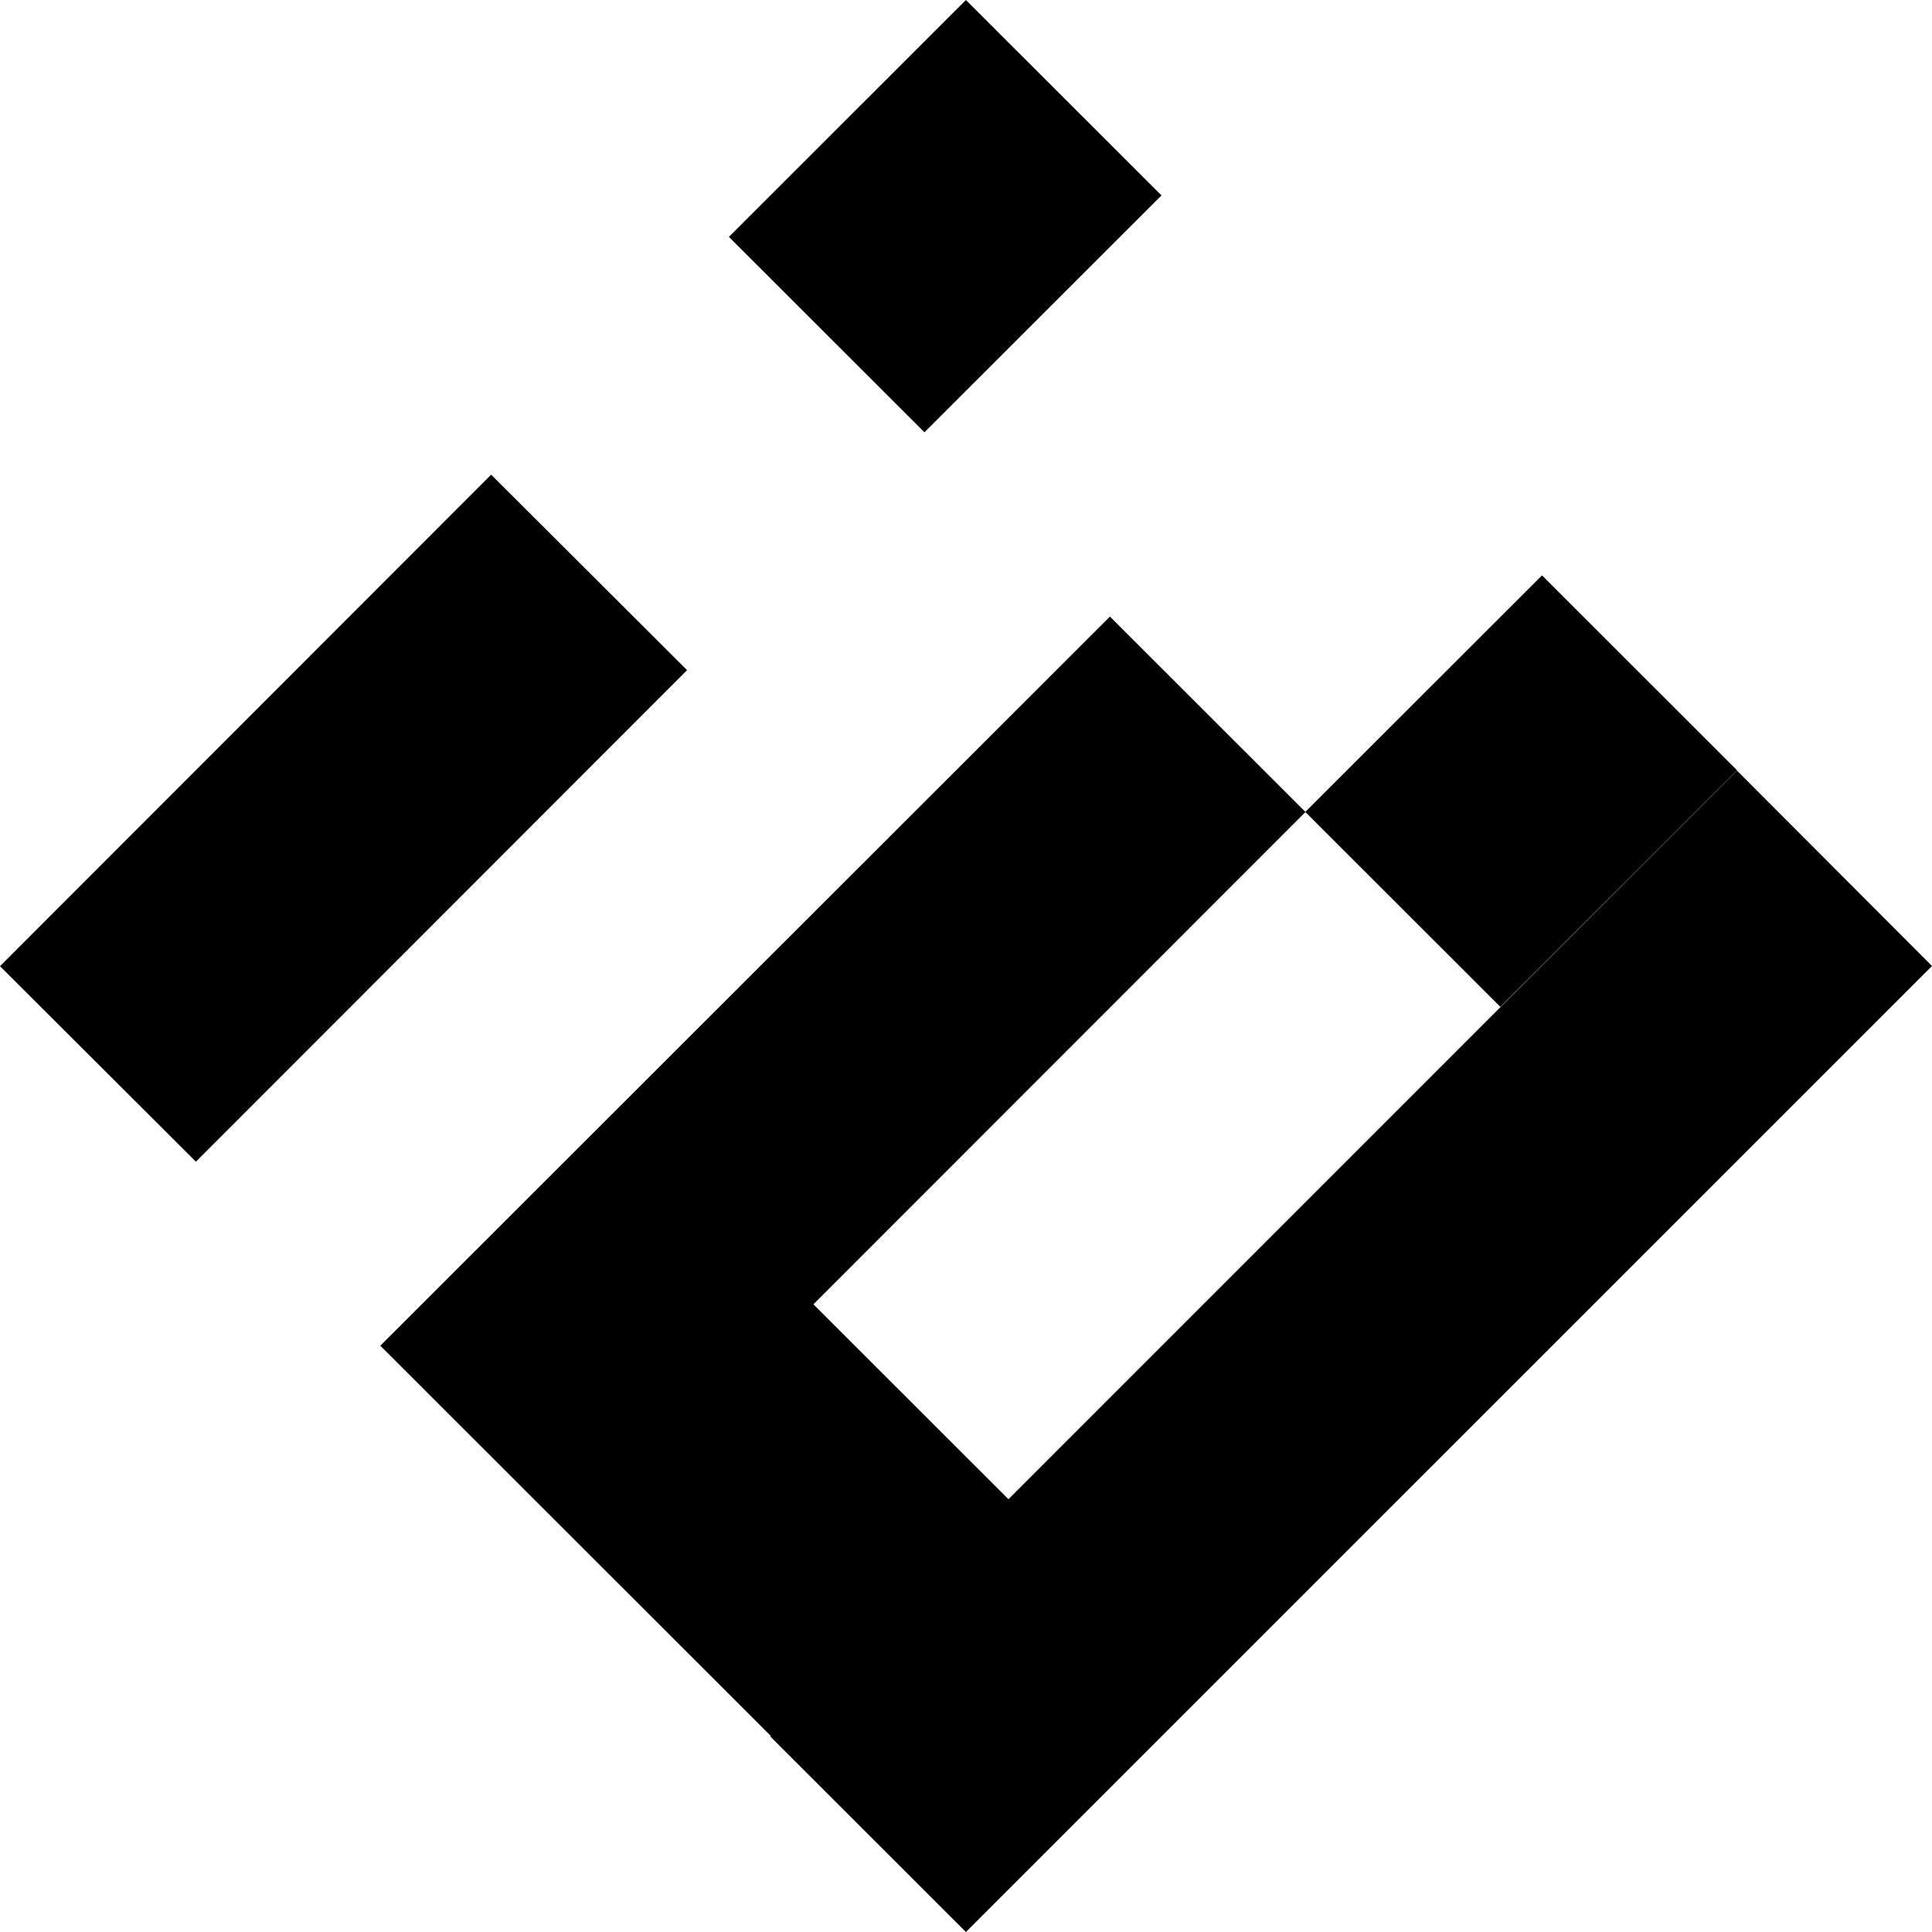 <svg width="60" height="60" viewBox="0 0 60 60" fill="none" xmlns="http://www.w3.org/2000/svg">
<path d="M29.997 0L36.071 6.069L28.71 13.425L22.637 7.356L29.997 0Z" fill="black"/>
<path d="M53.943 23.931L31.318 46.559L25.261 40.506L40.541 25.219L46.594 31.268L53.945 23.921L47.889 17.869L40.539 25.213L34.47 19.148L11.811 41.792L23.941 53.914L23.924 53.931L29.997 60L60 30L53.943 23.931Z" fill="black"/>
<path d="M0 30.006L15.253 14.741L21.337 20.812L6.084 36.077L0 30.006Z" fill="black"/>
</svg>
